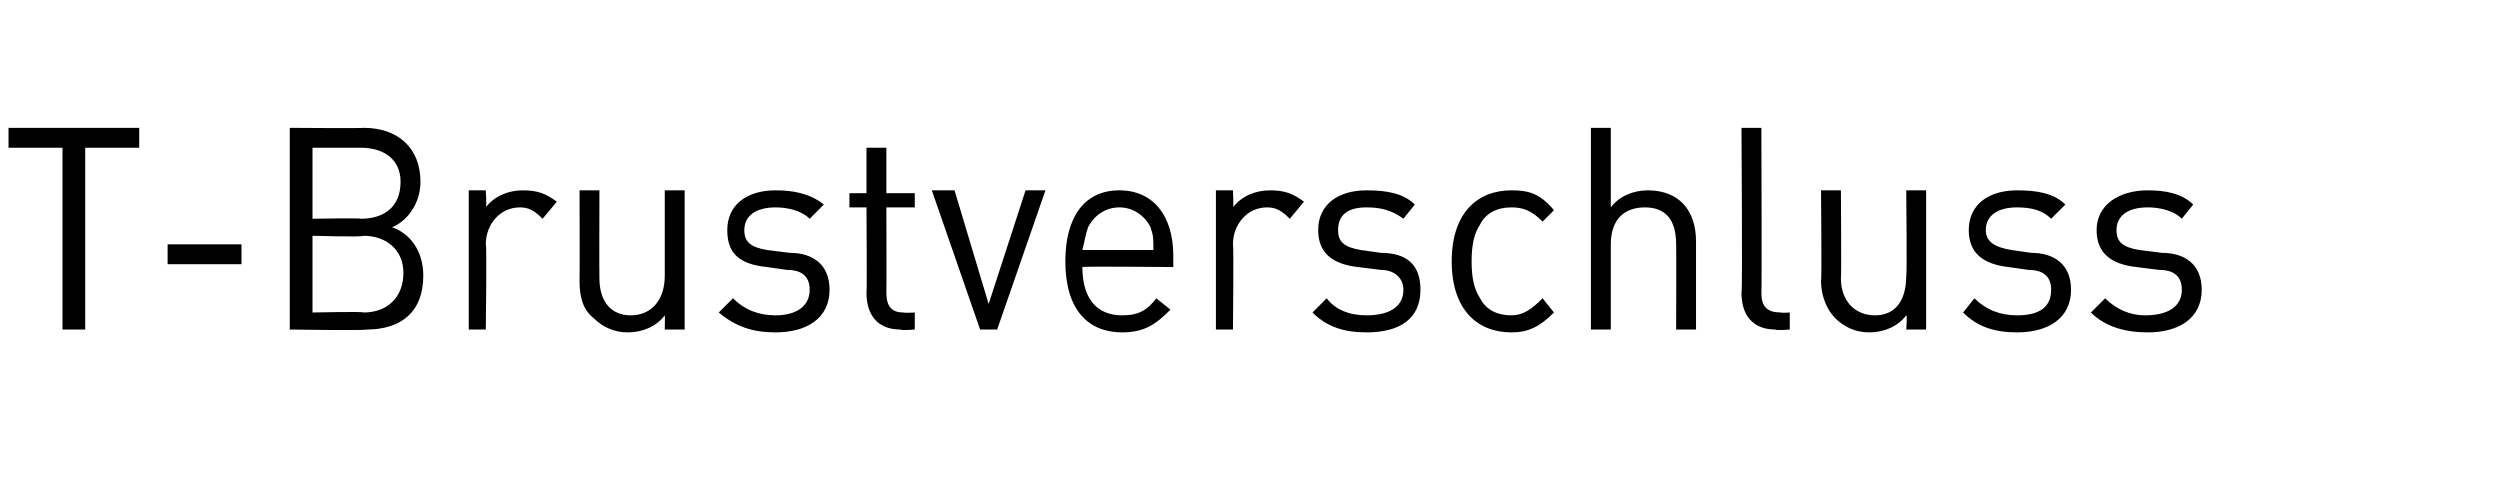 <?xml version="1.0" standalone="no"?><!DOCTYPE svg PUBLIC "-//W3C//DTD SVG 1.1//EN" "http://www.w3.org/Graphics/SVG/1.1/DTD/svg11.dtd"><svg xmlns="http://www.w3.org/2000/svg" version="1.1" width="88px" height="17.4px" viewBox="0 -4 88 17.4" style="top:-4px"><desc>T Brustverschluss</desc><defs/><g id="Polygon267587"><path d="m3 1.2l0 6.4l-.8 0l0-6.4l-1.9 0l0-.7l4.6 0l0 .7l-1.9 0zm2.9 4.1l0-.7l2.6 0l0 .7l-2.6 0zm7 2.3c-.04.04-2.7 0-2.7 0l0-7.1c0 0 2.58.02 2.6 0c1.2 0 2 .7 2 1.9c0 .8-.5 1.4-1 1.6c.6.2 1.1.8 1.1 1.7c0 1.3-.8 1.9-2 1.9zm-.1-3.3c0 .05-1.8 0-1.8 0l0 2.7c0 0 1.8-.04 1.8 0c.8 0 1.4-.5 1.4-1.4c0-.8-.6-1.3-1.4-1.3zm-.1-3.1c.02 0-1.7 0-1.7 0l0 2.5c0 0 1.72-.03 1.7 0c.8 0 1.4-.4 1.4-1.3c0-.8-.6-1.2-1.4-1.2zm6.4 2.5c-.3-.3-.5-.4-.8-.4c-.7 0-1.2.6-1.2 1.3c.04.02 0 3 0 3l-.6 0l0-4.9l.6 0c0 0 .04.62 0 .6c.3-.4.8-.6 1.3-.6c.5 0 .8.1 1.2.4c0 0-.5.6-.5.6zm4.3 3.9c0 0 .01-.51 0-.5c-.3.4-.8.6-1.3.6c-.5 0-.9-.2-1.2-.5c-.4-.3-.5-.8-.5-1.3c.01-.04 0-3.2 0-3.2l.7 0c0 0-.01 3.05 0 3.1c0 .8.4 1.3 1.1 1.3c.7 0 1.2-.5 1.2-1.4c0 .05 0-3 0-3l.7 0l0 4.9l-.7 0zm3.9.1c-.8 0-1.4-.2-2-.7c0 0 .5-.5.5-.5c.4.4.9.6 1.5.6c.7 0 1.2-.3 1.2-.9c0-.4-.2-.7-.8-.7c0 0-.7-.1-.7-.1c-1-.1-1.4-.5-1.4-1.3c0-.9.7-1.4 1.7-1.4c.6 0 1.2.1 1.7.5c0 0-.5.5-.5.5c-.3-.3-.8-.4-1.2-.4c-.7 0-1.1.3-1.1.8c0 .4.2.6.8.7c0 0 .8.1.8.1c.8 0 1.4.4 1.4 1.3c0 1-.8 1.5-1.9 1.5zm4.4-.1c-.8 0-1.2-.5-1.2-1.3c.02.02 0-3 0-3l-.6 0l0-.5l.6 0l0-1.6l.7 0l0 1.6l1 0l0 .5l-1 0c0 0 .01 3 0 3c0 .5.2.7.6.7c.04.02.4 0 .4 0l0 .6c0 0-.48.04-.5 0zm3.4 0l-.6 0l-1.7-4.9l.8 0l1.2 4l1.3-4l.7 0l-1.7 4.9zm3-2.2c0 1.1.5 1.7 1.4 1.7c.6 0 .9-.2 1.2-.6c0 0 .5.4.5.4c-.5.5-.9.8-1.7.8c-1.2 0-2-.8-2-2.5c0-1.6.7-2.5 1.9-2.5c1.2 0 1.9.9 1.9 2.3c0 .04 0 .4 0 .4c0 0-3.16-.03-3.2 0zm2.4-1.4c-.2-.4-.6-.7-1.1-.7c-.5 0-.9.3-1.1.7c-.1.3-.1.4-.2.8c0 0 2.5 0 2.5 0c0-.4 0-.5-.1-.8zm4.9-.3c-.3-.3-.5-.4-.8-.4c-.7 0-1.2.6-1.2 1.3c.03.02 0 3 0 3l-.6 0l0-4.9l.6 0c0 0 .03.62 0 .6c.3-.4.8-.6 1.3-.6c.5 0 .8.1 1.2.4c0 0-.5.6-.5.6zm2.7 4c-.8 0-1.4-.2-1.9-.7c0 0 .5-.5.5-.5c.3.4.8.6 1.4.6c.8 0 1.3-.3 1.3-.9c0-.4-.3-.7-.8-.7c0 0-.8-.1-.8-.1c-.9-.1-1.4-.5-1.4-1.3c0-.9.7-1.4 1.7-1.4c.7 0 1.3.1 1.7.5c0 0-.4.5-.4.5c-.4-.3-.8-.4-1.3-.4c-.7 0-1 .3-1 .8c0 .4.2.6.8.7c0 0 .7.1.7.1c.9 0 1.4.4 1.4 1.3c0 1-.7 1.5-1.9 1.5zm5.1 0c-1.2 0-2.1-.8-2.1-2.5c0-1.7.9-2.5 2.1-2.5c.6 0 1 .1 1.5.7c0 0-.4.4-.4.4c-.4-.4-.7-.5-1.1-.5c-.5 0-.9.2-1.1.6c-.2.3-.3.7-.3 1.3c0 .6.1 1 .3 1.3c.2.4.6.6 1.1.6c.4 0 .7-.2 1.1-.6c0 0 .4.5.4.5c-.5.5-.9.7-1.5.7zm5.8-.1c0 0 .01-3 0-3c0-.9-.4-1.3-1.1-1.3c-.7 0-1.2.4-1.2 1.3c0 0 0 3 0 3l-.7 0l0-7.1l.7 0c0 0 0 2.76 0 2.8c.3-.4.8-.6 1.3-.6c1.1 0 1.7.7 1.7 1.8c0-.02 0 3.1 0 3.1l-.7 0zm3.5 0c-.8 0-1.2-.5-1.2-1.3c.04.03 0-5.8 0-5.8l.7 0c0 0 .02 5.8 0 5.8c0 .5.2.7.7.7c-.05.02.3 0 .3 0l0 .6c0 0-.47.04-.5 0zm4.6 0c0 0 .04-.51 0-.5c-.3.4-.8.6-1.3.6c-.5 0-.9-.2-1.2-.5c-.3-.3-.5-.8-.5-1.3c.03-.04 0-3.2 0-3.2l.7 0c0 0 .02 3.05 0 3.1c0 .8.5 1.3 1.2 1.3c.7 0 1.1-.5 1.1-1.4c.03.05 0-3 0-3l.7 0l0 4.9l-.7 0zm3.9.1c-.8 0-1.4-.2-1.9-.7c0 0 .4-.5.4-.5c.4.4.9.6 1.5.6c.8 0 1.2-.3 1.2-.9c0-.4-.2-.7-.8-.7c0 0-.7-.1-.7-.1c-.9-.1-1.4-.5-1.4-1.3c0-.9.7-1.4 1.7-1.4c.7 0 1.3.1 1.7.5c0 0-.5.5-.5.5c-.3-.3-.7-.4-1.2-.4c-.7 0-1.1.3-1.1.8c0 .4.3.6.9.7c0 0 .7.1.7.1c.8 0 1.4.4 1.4 1.3c0 1-.8 1.5-1.9 1.5zm4.6 0c-.8 0-1.5-.2-2-.7c0 0 .5-.5.5-.5c.4.4.9.6 1.4.6c.8 0 1.3-.3 1.3-.9c0-.4-.2-.7-.8-.7c0 0-.8-.1-.8-.1c-.9-.1-1.4-.5-1.4-1.3c0-.9.8-1.4 1.8-1.4c.6 0 1.2.1 1.6.5c0 0-.4.5-.4.5c-.3-.3-.8-.4-1.2-.4c-.7 0-1.1.3-1.1.8c0 .4.2.6.8.7c0 0 .8.1.8.1c.8 0 1.4.4 1.4 1.3c0 1-.8 1.5-1.9 1.5z" stroke="none" fill="#000"/></g></svg>